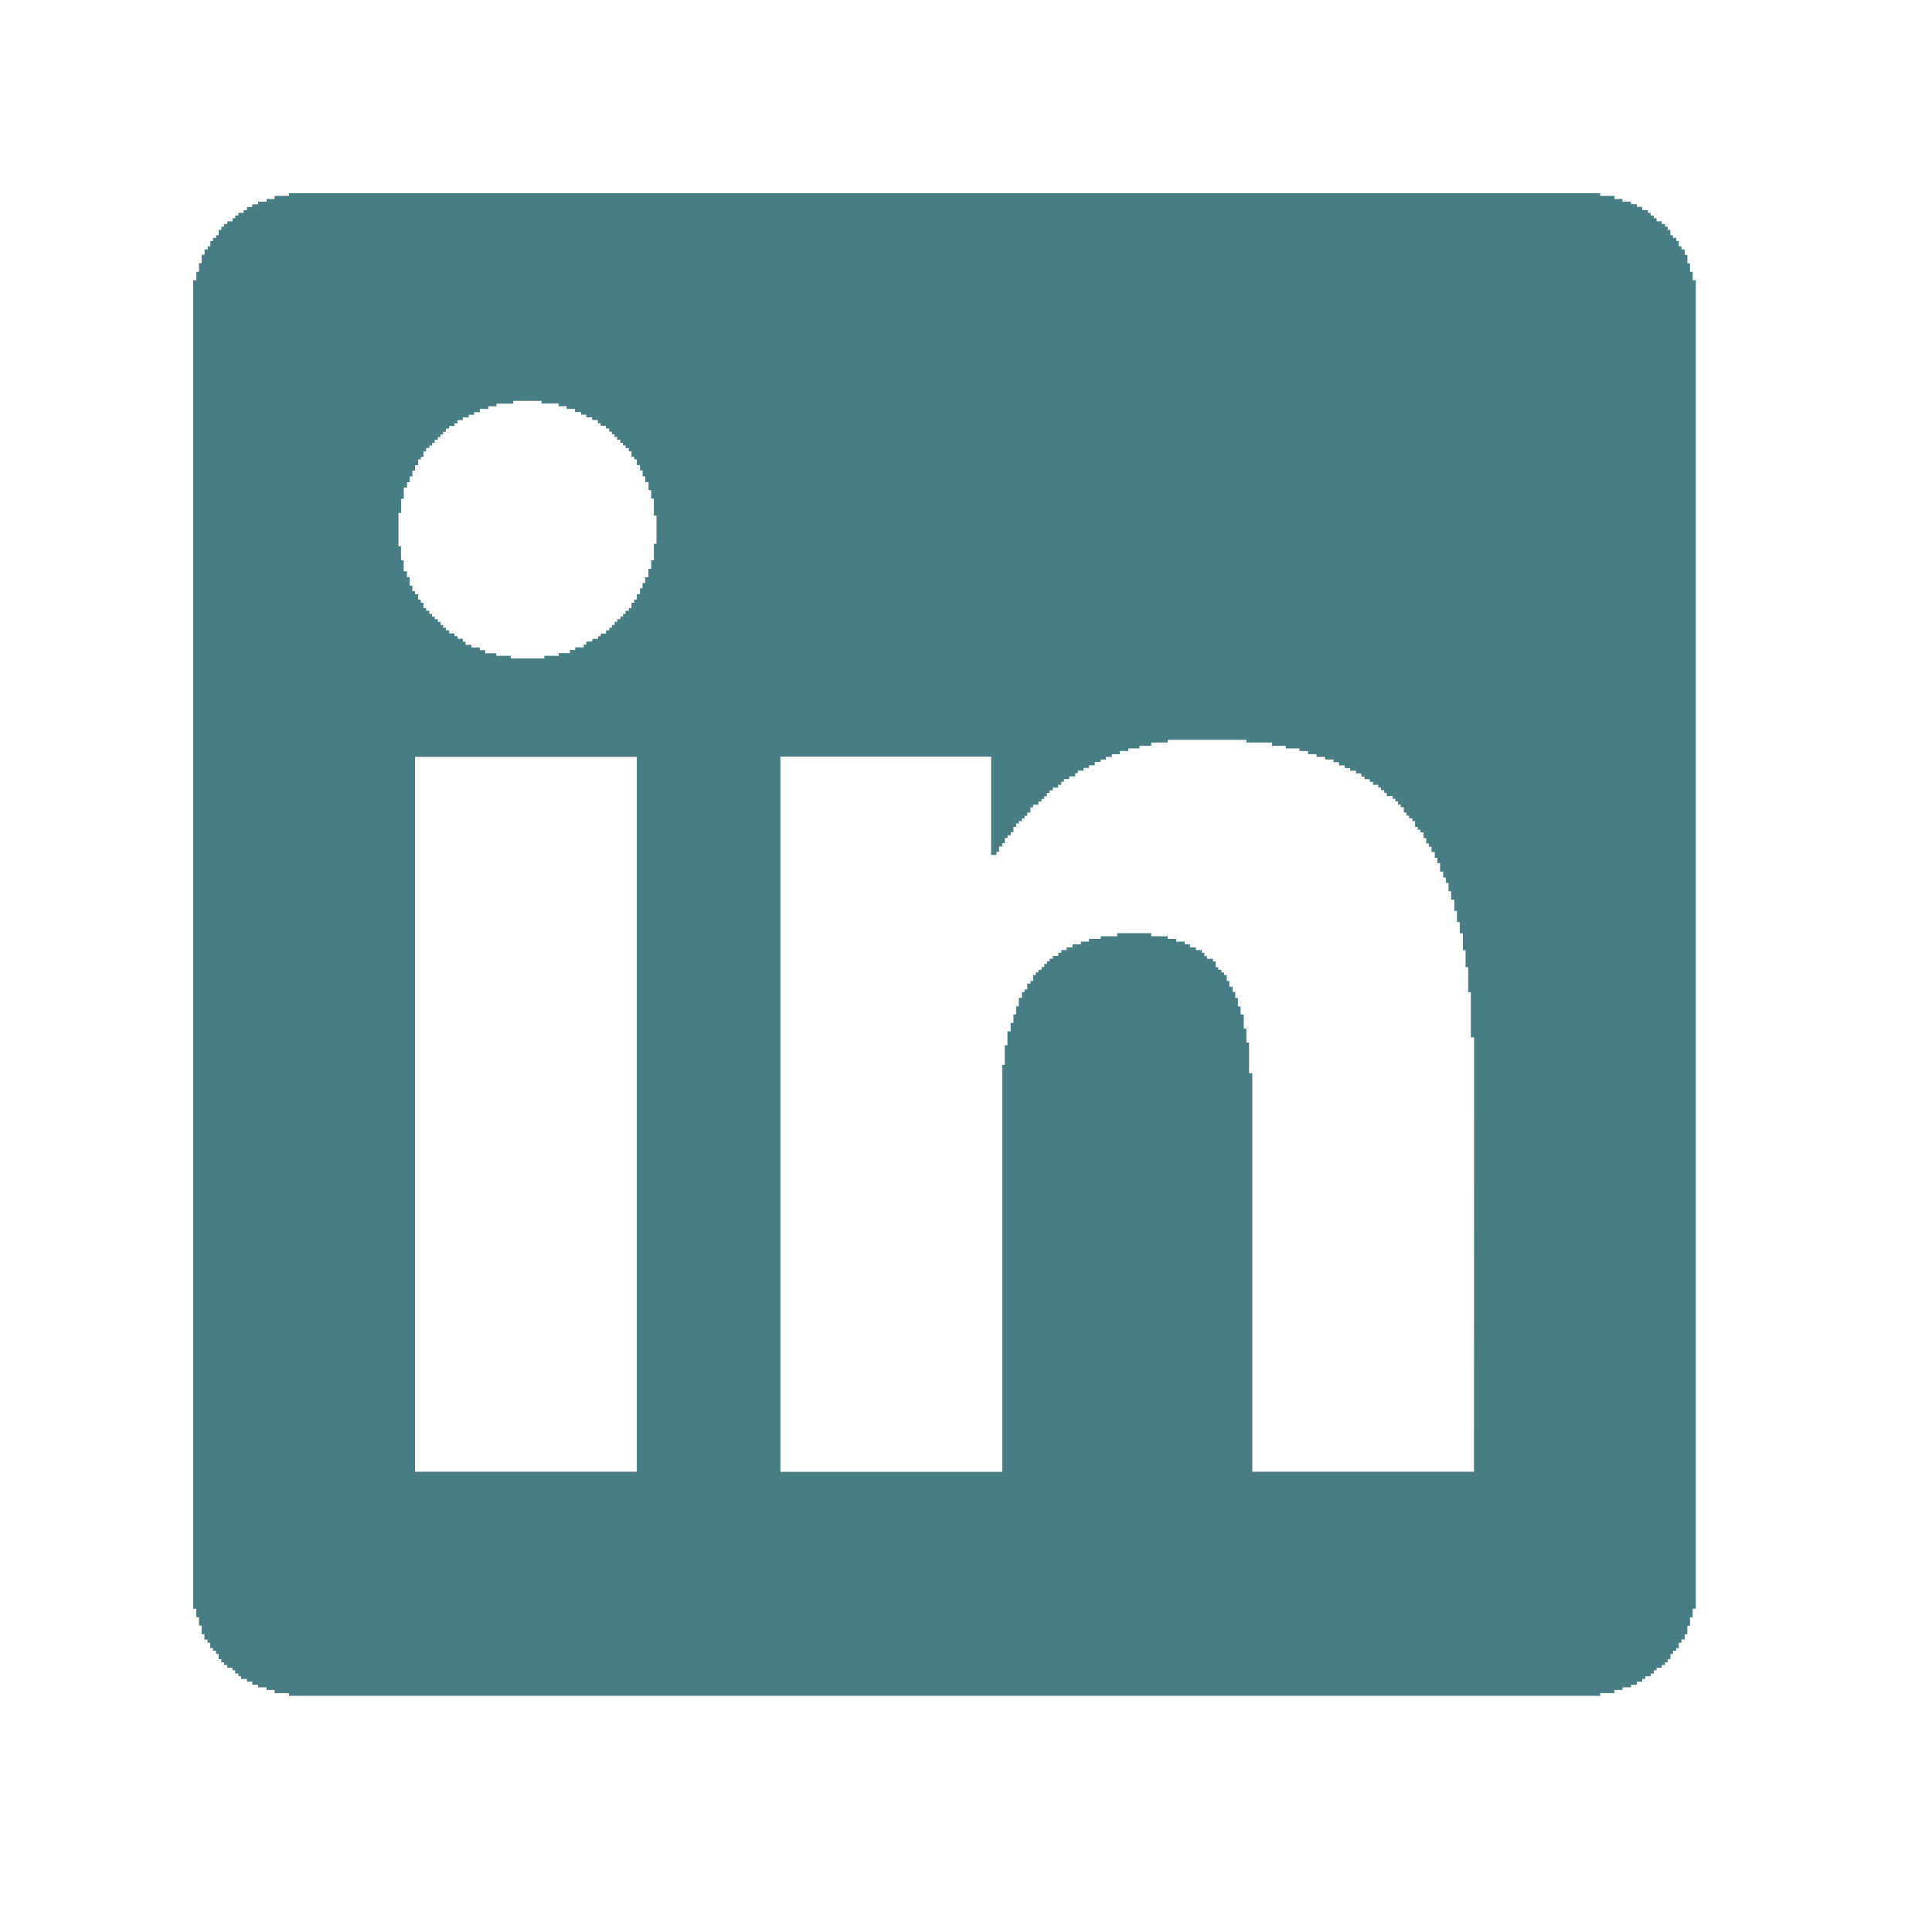 <svg xmlns="http://www.w3.org/2000/svg" width="16" height="16" fill="none" viewBox="0 0 16 16"><mask id="a" width="16" height="16" x="0" y="0" maskUnits="userSpaceOnUse" style="mask-type:alpha"><path fill="#D9D9D9" d="M0 0h16v16H0z"/></mask><g mask="url(#a)"><path fill="#487E83" fill-rule="evenodd" d="M14.018 2.321v-.07h-.022v-.07h-.022v-.07h-.022v-.045h-.027V2.04h-.022v-.044h-.021V1.97h-.027v-.022h-.022v-.044h-.022v-.027h-.022v-.022h-.027v-.022h-.043v-.026h-.023v-.022h-.026v-.022h-.022V1.74H13.6v-.027h-.044v-.022h-.049V1.67h-.07v-.022h-.066v-.026h-.12V1.6H2.393v.022h-.119v.026h-.066v.022h-.07v.022h-.049v.022h-.044v.027h-.027v.022h-.044v.022h-.026v.022h-.022v.026h-.044v.022h-.026v.022h-.023v.027h-.022v.044H1.79v.022h-.026v.026h-.022v.044H1.72v.026h-.026v.044H1.67v.07h-.022v.071h-.022v.07H1.6v11.002h.026v.07h.022v.07h.022v.071h.023v.044h.026v.027h.022v.043h.022v.023h.026v.026h.022v.044h.022v.026h.022v.022h.027v.022h.044v.022h.022v.027h.026v.022h.022v.022h.049v.022h.044v.026h.048v.022h.07v.022h.067v.026h.119v.022h10.859v-.022h.118v-.026h.067v-.022h.07v-.022h.049v-.026h.044v-.022h.026v-.022h.044v-.022h.026v-.027h.023v-.022h.043v-.022h.027v-.022h.022v-.026h.022v-.044h.022v-.026h.027v-.022h.021v-.044h.022v-.027h.027v-.044h.022v-.07h.022v-.07h.022v-.071h.026V2.321zm-8.744 9.867H3.437v-5.92h1.837zm.163-7.685h-.022v.137h-.022v.07H5.37v.07h-.027v.049h-.022v.044H5.3v.048h-.026v.044h-.022v.027H5.23v.044h-.022v.022H5.18v.026h-.02v.022h-.022v.022h-.026v.022H5.09v.026h-.022v.022h-.022v.022h-.027v.027h-.044v.022h-.022v.022h-.048v.022h-.049v.026h-.022v.022h-.07v.022H4.72v.026h-.093v.022h-.119v.022H4.23v-.022h-.12V5.41h-.092v-.026h-.044v-.022h-.07V5.34h-.049v-.026h-.022V5.29H3.79v-.022h-.026v-.022H3.72V5.22h-.027v-.022H3.67v-.022h-.022V5.15h-.022v-.022H3.6v-.022h-.022v-.022h-.022v-.026h-.027v-.022h-.022v-.044h-.022v-.027h-.022v-.044h-.026v-.026h-.022V4.85h-.022v-.07H3.37v-.049h-.027V4.64h-.022v-.115H3.3v-.277h.022V4.13h.022v-.092h.027v-.044h.022v-.048h.022v-.049h.022v-.044h.026v-.048h.022v-.022h.022v-.044h.022V3.71h.027v-.02h.022v-.022H3.6v-.026h.026V3.62h.022v-.022h.022v-.022h.022V3.55h.027v-.022h.044v-.022h.026v-.027h.044v-.022h.049v-.022h.044v-.022h.048v-.026h.07v-.022h.067v-.022h.14V3.32h.234v.022h.141v.022h.066v.022h.07v.026h.05v.022h.043v.022h.049v.022h.048v.027h.022v.022h.044v.022h.027v.026h.022v.022h.022v.022h.022v.022h.026v.026h.022v.022h.022v.022h.027v.027h.022v.044h.022v.022h.022v.048H5.3v.044h.022v.049h.022v.048h.027v.066h.022v.07h.022v.141h.022zm6.77 7.685h-1.836v-3.3h-.027v-.254h-.022v-.115H10.3v-.118h-.026v-.066h-.022v-.07h-.022v-.05h-.022v-.043h-.027v-.048h-.022v-.049h-.022v-.022h-.022v-.022h-.026V8.01h-.022v-.048h-.022V7.94h-.049v-.022h-.022V7.89h-.022v-.022h-.048v-.022h-.049V7.82h-.044v-.022h-.07v-.022h-.07v-.022h-.137v-.026h-.282v.026h-.137v.022h-.097v.022h-.066v.022h-.07v.026h-.049v.022H8.79v.022h-.026v.027H8.72v.022h-.027v.022H8.67v.022h-.022v.026h-.022v.022H8.6v.022h-.022v.022h-.022v.049h-.022v.022h-.027v.048h-.022v.022h-.022v.048h-.026v.07h-.022v.067h-.022v.07H8.37v.07h-.027v.115h-.022v.163H8.3v3.37H6.463V6.266h1.745v.814h.044v-.026h.022V7.01H8.3v-.027h.022V6.94h.022v-.022h.027v-.026h.022v-.044h.022V6.82h.022V6.8h.026v-.022h.022v-.022h.022V6.73h.027v-.044h.022v-.022H8.6v-.026h.026v-.022h.022v-.022h.022v-.027h.022v-.022h.027v-.022h.044V6.5h.026v-.026h.022v-.022h.044V6.43h.049v-.026h.022v-.022h.048V6.36h.044v-.022h.049V6.31h.048v-.02h.044v-.022h.049v-.022h.066V6.22h.07v-.022h.093v-.022h.097v-.027h.136v-.022h.652v.022h.212v.027h.114v.022h.115v.022h.07v.026h.07v.022h.071v.022h.07v.022h.045v.027h.048v.022h.044v.022h.049v.022h.044v.026h.026v.022h.044v.022h.027V6.5h.044v.022h.022v.022h.026v.022h.022v.027h.049v.022h.022v.022h.022v.026h.022v.022h.026v.044h.022v.026h.022v.022h.027V6.8h.022v.049h.022v.022h.022v.022h.026v.048h.022v.044h.022v.027h.022v.044h.027v.048h.022v.044h.022v.07h.026v.049h.022v.044h.022v.07h.022v.07h.026v.093h.022v.092h.023v.093h.026v.14h.022v.141h.022v.207h.022v.374h.027z" clip-rule="evenodd"/></g></svg>